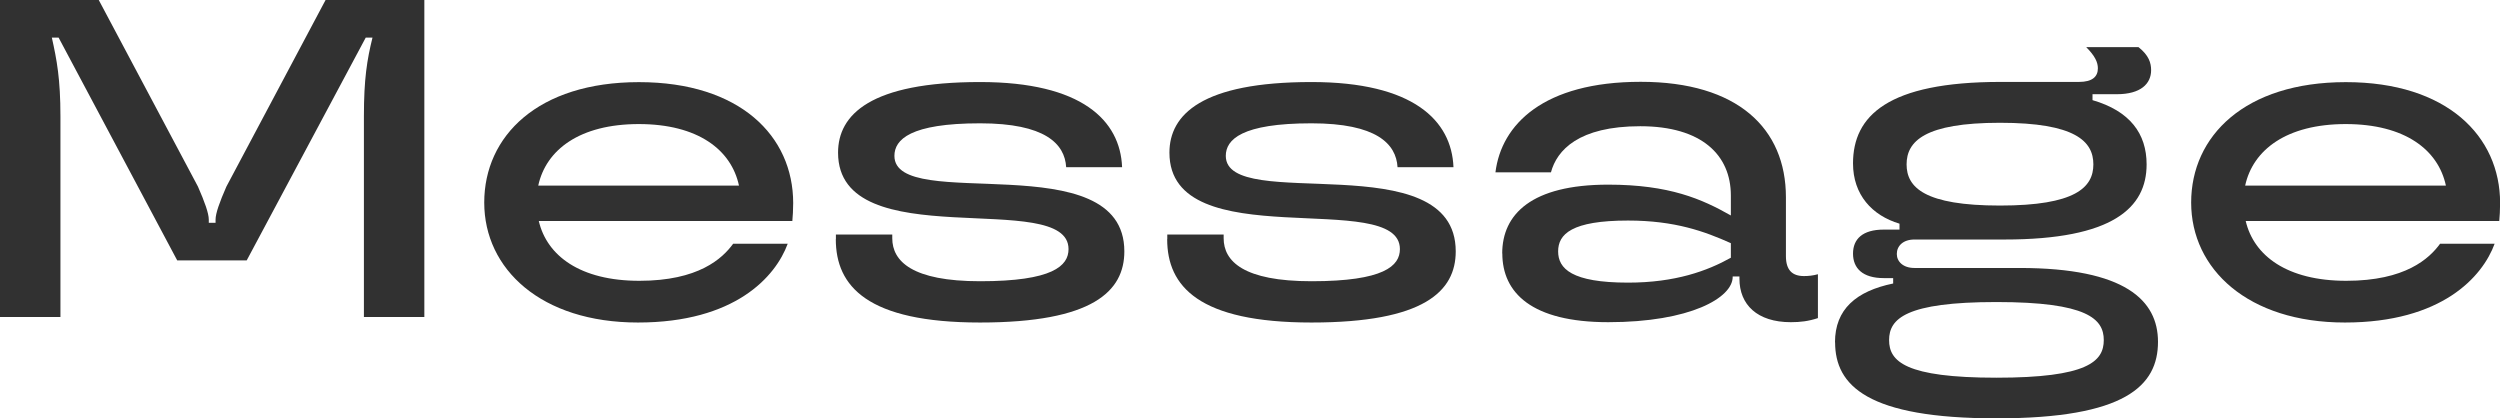 <svg width="233" height="39" viewBox="0 0 233 39" fill="none" xmlns="http://www.w3.org/2000/svg">
<path d="M0 29.546V0H9.204L18.449 17.39C19.079 18.827 19.459 19.882 19.459 20.474V20.766H20.09V20.474C20.09 19.882 20.47 18.827 21.1 17.39L30.344 0H39.549V29.546H33.916V10.85C33.916 7.344 34.206 5.576 34.716 3.506H34.086L22.991 24.272H16.518L5.463 3.506H4.832C5.293 5.576 5.633 7.344 5.633 10.85V29.546H0Z" fill="#313131"/>
<path d="M73.835 20.595H50.214C50.974 23.84 54.076 26.171 59.588 26.171C65.101 26.171 67.322 24.101 68.332 22.715H73.415C72.284 25.799 68.492 30.059 59.458 30.059C50.424 30.059 45.131 25.076 45.131 18.877C45.131 12.678 50.134 7.655 59.548 7.655C68.963 7.655 73.925 12.678 73.925 18.927C73.925 19.6 73.885 20.113 73.845 20.615L73.835 20.595ZM50.174 17.3H68.873C68.162 13.964 65.051 11.563 59.538 11.563C54.026 11.563 50.884 13.964 50.164 17.3H50.174Z" fill="#313131"/>
<path d="M77.906 22.283V21.861H83.159V22.203C83.159 24.353 85.01 26.211 91.353 26.211C98.116 26.211 99.587 24.775 99.587 23.217C99.587 17.481 78.107 24.021 78.107 14.226C78.107 10.68 81.128 7.646 91.343 7.646C100.837 7.646 104.409 11.232 104.579 15.582H99.367C99.237 13.392 97.396 11.493 91.343 11.493C84.83 11.493 83.359 13.01 83.359 14.527C83.359 19.932 104.789 13.342 104.789 23.428C104.789 27.145 101.848 30.059 91.343 30.059C80.838 30.059 77.897 26.683 77.897 22.293L77.906 22.283Z" fill="#313131"/>
<path d="M108.791 22.283V21.861H114.044V22.203C114.044 24.353 115.895 26.211 122.238 26.211C129.001 26.211 130.471 24.775 130.471 23.217C130.471 17.481 108.991 24.021 108.991 14.226C108.991 10.68 112.013 7.646 122.228 7.646C131.722 7.646 135.294 11.232 135.464 15.582H130.251C130.121 13.392 128.28 11.493 122.228 11.493C115.715 11.493 114.244 13.01 114.244 14.527C114.244 19.932 135.674 13.342 135.674 23.428C135.674 27.145 132.733 30.059 122.228 30.059C111.723 30.059 108.781 26.683 108.781 22.293L108.791 22.283Z" fill="#313131"/>
<path d="M140.006 23.629C140.006 19.962 142.737 17.209 149.88 17.209C155.593 17.209 158.625 18.555 161.316 20.082V18.224C161.316 14.467 158.625 11.764 152.872 11.764C147.119 11.764 145.098 14.004 144.548 16.064H139.375C139.926 11.593 143.868 7.625 152.912 7.625C161.956 7.625 166.448 11.975 166.448 18.385V23.87C166.448 25.176 167.039 25.729 168.129 25.729C168.549 25.729 168.969 25.688 169.43 25.558V29.647C168.549 29.938 167.789 30.028 166.908 30.028C163.757 30.028 162.116 28.381 162.116 25.98V25.769H161.486V25.809C161.486 27.748 157.534 30.028 149.89 30.028C142.747 30.028 140.016 27.286 140.016 23.619L140.006 23.629ZM161.316 24.011V22.664C158.875 21.569 156.103 20.555 151.731 20.555C146.479 20.555 145.218 21.82 145.218 23.428C145.218 25.035 146.479 26.341 151.731 26.341C156.143 26.341 159.125 25.246 161.316 24.021V24.011Z" fill="#313131"/>
<path d="M171.021 31.907C171.021 28.823 172.991 27.135 176.443 26.422V25.919H175.563C173.592 25.919 172.701 24.995 172.701 23.639C172.701 22.283 173.582 21.399 175.563 21.399H177.033V20.846C174.472 20.083 172.701 18.144 172.701 15.23C172.701 10.8 175.933 7.635 186.448 7.635H193.761C195.022 7.635 195.522 7.133 195.522 6.369C195.522 5.817 195.272 5.234 194.432 4.39H199.304C200.274 5.154 200.484 5.867 200.484 6.54C200.484 7.806 199.514 8.78 197.293 8.78H195.022V9.333C198.513 10.348 200.064 12.457 200.064 15.321C200.064 19.369 196.913 22.323 186.828 22.323H178.424C177.374 22.323 176.783 22.916 176.783 23.669C176.783 24.382 177.374 24.975 178.424 24.975H188.219C198.093 24.975 201.125 28.009 201.125 31.857C201.125 35.946 198.093 38.99 186.078 38.99C174.062 38.99 171.031 35.946 171.031 31.897L171.021 31.907ZM196.072 31.696C196.072 29.717 194.522 28.15 186.068 28.15C177.614 28.15 176.063 29.707 176.063 31.696C176.063 33.685 177.574 35.202 186.068 35.202C194.562 35.202 196.072 33.685 196.072 31.696ZM195.102 15.321C195.102 13.171 193.421 11.443 186.398 11.443C179.374 11.443 177.694 13.171 177.694 15.321C177.694 17.471 179.374 19.158 186.398 19.158C193.421 19.158 195.102 17.471 195.102 15.321Z" fill="#313131"/>
<path d="M232.92 20.595H209.299C210.059 23.84 213.161 26.171 218.673 26.171C224.186 26.171 226.407 24.101 227.417 22.715H232.5C231.369 25.799 227.577 30.059 218.543 30.059C209.509 30.059 204.216 25.076 204.216 18.877C204.216 12.678 209.219 7.655 218.633 7.655C228.048 7.655 233.01 12.678 233.01 18.927C233.01 19.6 232.97 20.113 232.93 20.615L232.92 20.595ZM209.259 17.3H227.958C227.247 13.964 224.136 11.563 218.623 11.563C213.111 11.563 209.969 13.964 209.249 17.3H209.259Z" fill="#313131"/>
</svg>

